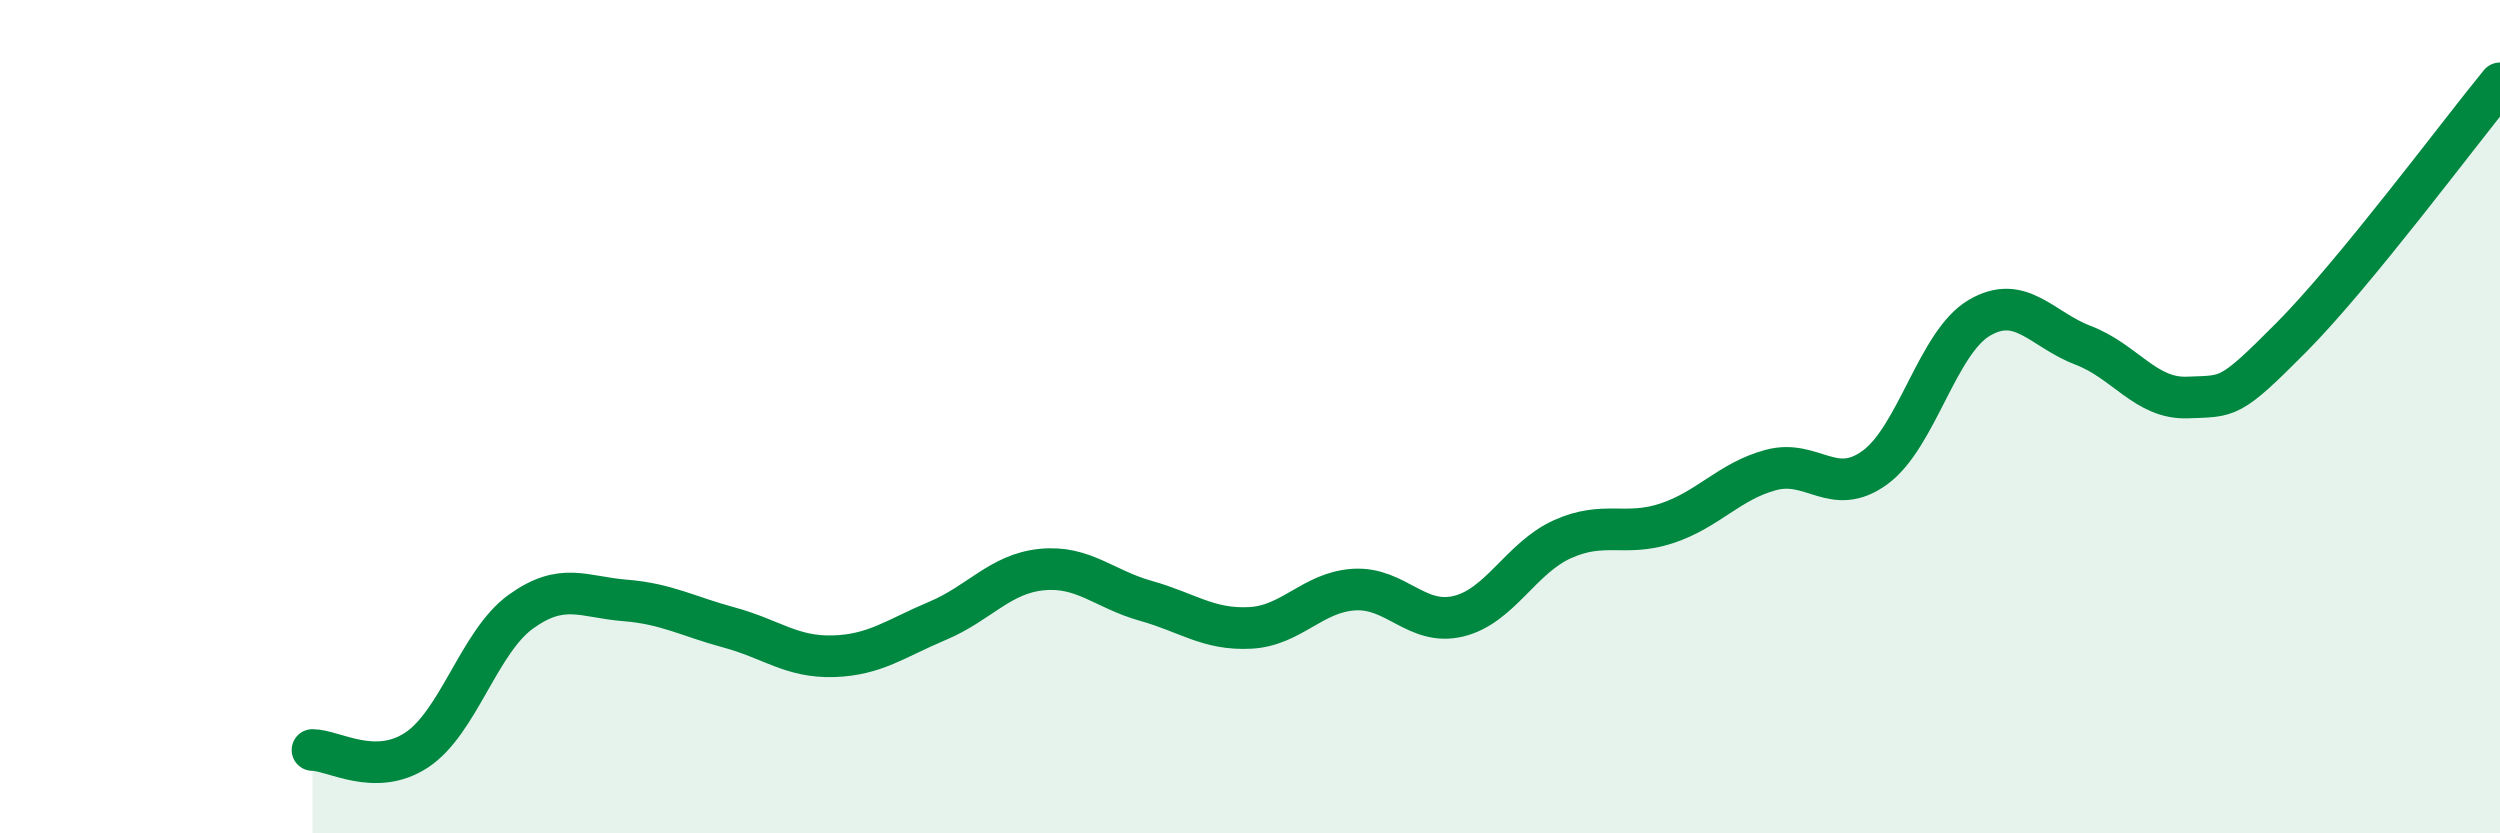 
    <svg width="60" height="20" viewBox="0 0 60 20" xmlns="http://www.w3.org/2000/svg">
      <path
        d="M 7.5,18 C 8,18 9,18.66 10,18 C 11,17.34 11.5,15.4 12.5,14.68 C 13.5,13.96 14,14.33 15,14.41 C 16,14.49 16.5,14.79 17.5,15.06 C 18.5,15.33 19,15.78 20,15.75 C 21,15.72 21.5,15.32 22.5,14.9 C 23.5,14.48 24,13.77 25,13.67 C 26,13.57 26.5,14.14 27.5,14.42 C 28.5,14.7 29,15.12 30,15.07 C 31,15.02 31.5,14.21 32.5,14.15 C 33.5,14.09 34,15.03 35,14.79 C 36,14.55 36.5,13.39 37.5,12.94 C 38.5,12.49 39,12.89 40,12.56 C 41,12.23 41.5,11.55 42.5,11.28 C 43.5,11.01 44,11.95 45,11.22 C 46,10.49 46.5,8.22 47.5,7.63 C 48.5,7.04 49,7.91 50,8.29 C 51,8.67 51.5,9.58 52.5,9.54 C 53.5,9.5 53.5,9.6 55,8.09 C 56.5,6.58 59,3.22 60,2L60 20L7.5 20Z"
        fill="#008740"
        opacity="0.1"
        stroke-linecap="round"
        stroke-linejoin="round"
      />
      <path
        d="M 7.5,18 C 8,18 9,18.66 10,18 C 11,17.34 11.5,15.4 12.5,14.68 C 13.5,13.96 14,14.33 15,14.41 C 16,14.49 16.5,14.79 17.5,15.06 C 18.5,15.33 19,15.78 20,15.75 C 21,15.72 21.5,15.32 22.5,14.9 C 23.5,14.48 24,13.77 25,13.67 C 26,13.57 26.5,14.14 27.5,14.42 C 28.5,14.7 29,15.12 30,15.07 C 31,15.02 31.5,14.21 32.5,14.15 C 33.5,14.09 34,15.03 35,14.79 C 36,14.55 36.5,13.39 37.5,12.94 C 38.5,12.49 39,12.89 40,12.56 C 41,12.23 41.5,11.55 42.5,11.28 C 43.5,11.01 44,11.95 45,11.22 C 46,10.49 46.5,8.22 47.5,7.63 C 48.5,7.04 49,7.91 50,8.29 C 51,8.67 51.5,9.58 52.5,9.54 C 53.5,9.5 53.5,9.6 55,8.09 C 56.5,6.58 59,3.22 60,2"
        stroke="#008740"
        stroke-width="1"
        fill="none"
        stroke-linecap="round"
        stroke-linejoin="round"
      />
    </svg>
  